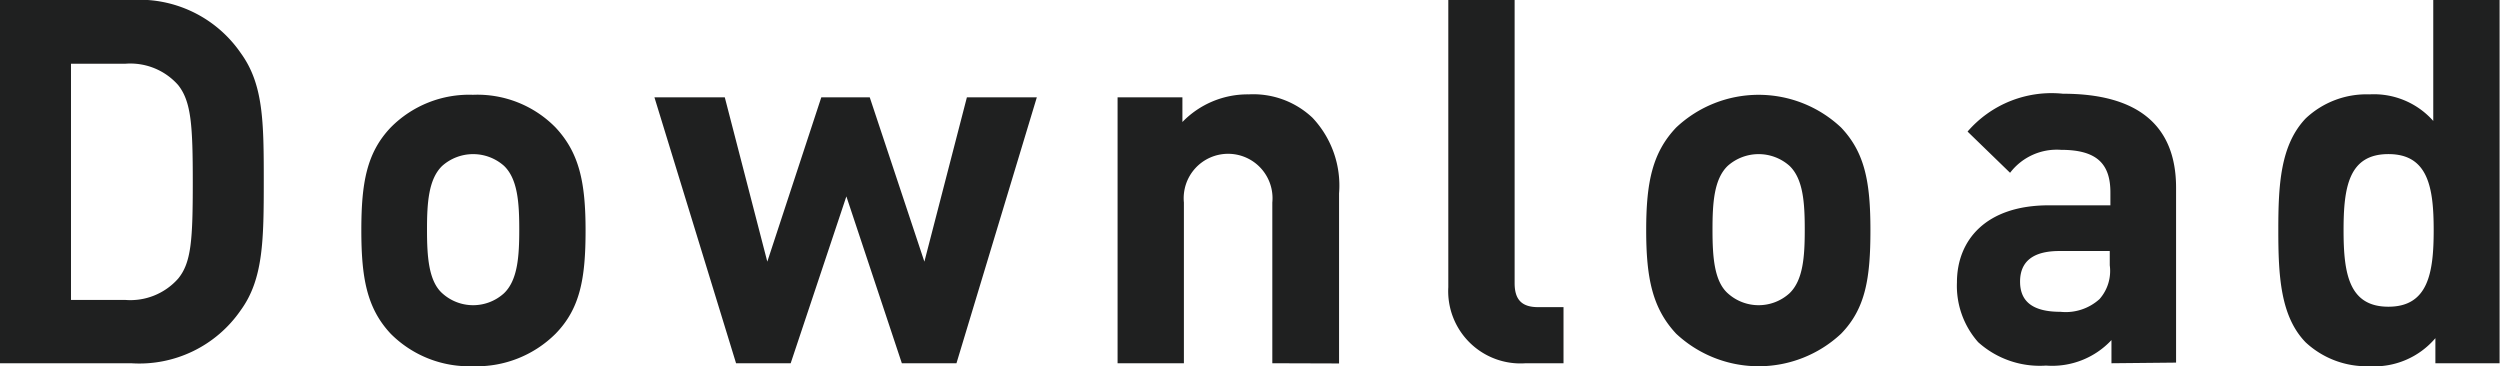 <svg xmlns="http://www.w3.org/2000/svg" viewBox="0 0 117.62 17.23"><defs><style>.cls-1{fill:#1f2020;}</style></defs><g id="レイヤー_2" data-name="レイヤー 2"><g id="レイヤー_1-2" data-name="レイヤー 1"><path class="cls-1" d="M11.33,14.59a5.79,5.79,0,0,1-5.16,2.5H0V0H6.17a5.79,5.79,0,0,1,5.16,2.5c1.06,1.46,1.08,3.21,1.08,6S12.39,13.13,11.33,14.59ZM8.38,4A3,3,0,0,0,5.88,3H3.34V14.11H5.88a3,3,0,0,0,2.5-1c.62-.75.69-1.83.69-4.52S9,4.78,8.38,4Z"/><path class="cls-1" d="M26.14,15.7a5.26,5.26,0,0,1-3.89,1.53,5.21,5.21,0,0,1-3.87-1.53C17.26,14.5,17,13.08,17,10.83S17.26,7.18,18.38,6a5.18,5.18,0,0,1,3.87-1.54A5.15,5.15,0,0,1,26.14,6c1.12,1.2,1.41,2.59,1.41,4.85S27.29,14.52,26.14,15.7ZM23.71,7.8a2.19,2.19,0,0,0-2.9,0c-.65.62-.72,1.75-.72,3s.07,2.42.72,3a2.16,2.16,0,0,0,2.9,0c.65-.62.72-1.75.72-3S24.36,8.42,23.71,7.8Z"/><path class="cls-1" d="M45,17.09H42.43L39.82,9.24,37.2,17.09H34.63L30.79,4.58H34.1l2,7.73,2.54-7.73h2.28l2.57,7.73,2-7.73h3.29Z"/><path class="cls-1" d="M59.86,17.09V9.53a2.09,2.09,0,1,0-4.16,0v7.56H52.58V4.58h3.05V5.74a4.27,4.27,0,0,1,3.12-1.3,4.06,4.06,0,0,1,3,1.1A4.65,4.65,0,0,1,63,9.1v8Z"/><path class="cls-1" d="M71.78,17.09a3.4,3.4,0,0,1-3.64-3.58V0h3.12V13.32c0,.75.31,1.13,1.1,1.13h1.2v2.64Z"/><path class="cls-1" d="M86.62,15.7a5.68,5.68,0,0,1-7.76,0c-1.12-1.2-1.41-2.62-1.41-4.87S77.74,7.18,78.86,6a5.66,5.66,0,0,1,7.76,0C87.74,7.18,88,8.57,88,10.83S87.77,14.52,86.62,15.7ZM84.19,7.8a2.19,2.19,0,0,0-2.9,0c-.65.62-.72,1.75-.72,3s.07,2.42.72,3a2.16,2.16,0,0,0,2.9,0c.65-.62.72-1.75.72-3S84.84,8.42,84.19,7.8Z"/><path class="cls-1" d="M99.34,17.09V16a3.82,3.82,0,0,1-3.08,1.2,4.33,4.33,0,0,1-3.19-1.1,4,4,0,0,1-1-2.81c0-2,1.37-3.63,4.32-3.63h2.9V9.05c0-1.37-.67-2-2.32-2a2.76,2.76,0,0,0-2.4,1.08l-2-1.94a5.22,5.22,0,0,1,4.49-1.78c3.52,0,5.32,1.49,5.32,4.42v8.23Zm-.08-5.28H96.89c-1.25,0-1.85.5-1.85,1.44s.6,1.42,1.9,1.42a2.37,2.37,0,0,0,1.84-.6,2,2,0,0,0,.48-1.59Z"/><path class="cls-1" d="M114.58,17.09V15.91a3.77,3.77,0,0,1-3.1,1.32,4.21,4.21,0,0,1-3-1.12c-1.2-1.23-1.29-3.17-1.29-5.28s.09-4,1.29-5.26a4.17,4.17,0,0,1,3-1.13,3.73,3.73,0,0,1,3,1.25V0h3.12V17.09Zm-2.21-9.84c-1.87,0-2.11,1.56-2.11,3.58s.24,3.6,2.11,3.6,2.13-1.59,2.13-3.6S114.24,7.25,112.37,7.25Z"/></g></g></svg>